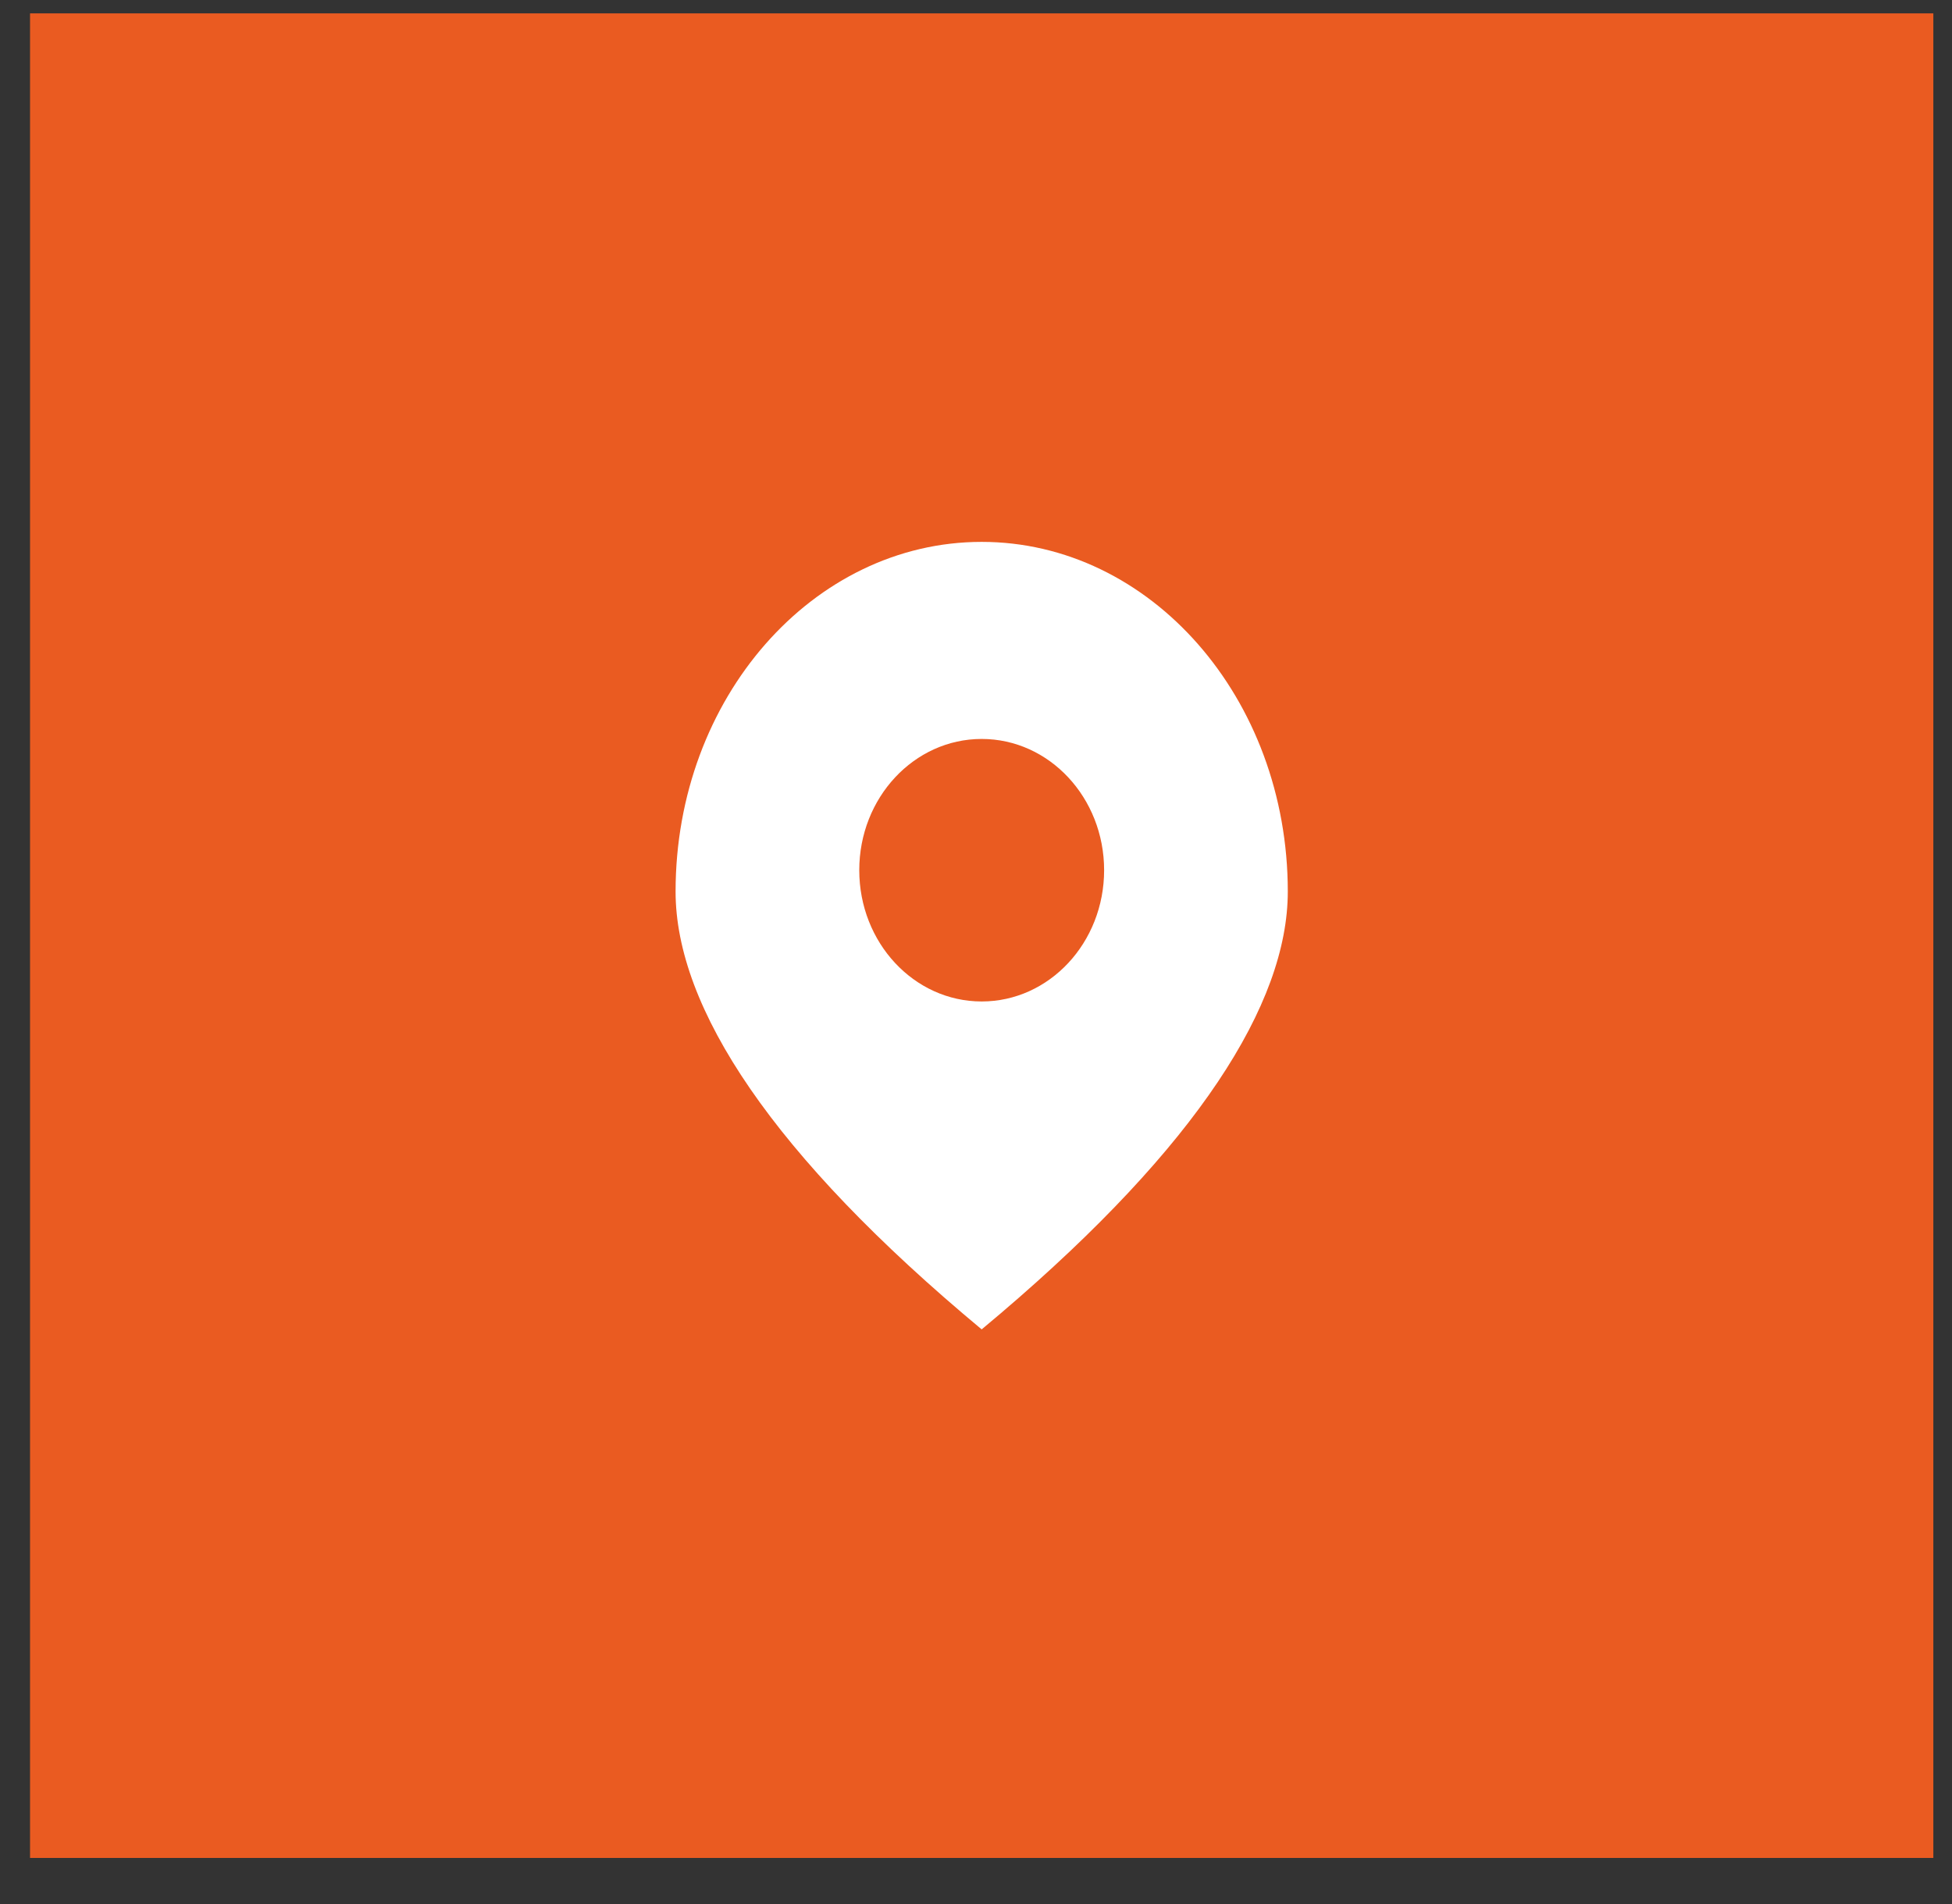 <svg width="41" height="40" viewBox="0 0 41 40" fill="none" xmlns="http://www.w3.org/2000/svg">
<rect x="0" y="0" width="41" height="40" fill="#333333" stroke="none"/>
<rect x="0.631" y="0.281" width="39.977" height="38.751" fill="#EA5B21"/>
<path fill-rule="evenodd" clip-rule="evenodd" d="M20.619 11.384C24.16 11.384 27.049 14.662 27.049 18.73C27.049 21.095 25.137 24.08 21.024 27.587L20.619 27.928C16.227 24.273 14.19 21.171 14.19 18.73C14.19 14.662 17.079 11.384 20.619 11.384ZM20.619 15.524C19.199 15.524 18.048 16.759 18.048 18.281C18.048 19.804 19.199 21.039 20.619 21.039C22.04 21.039 23.191 19.804 23.191 18.281C23.191 16.759 22.04 15.524 20.619 15.524Z" fill="white"/>
</svg>
